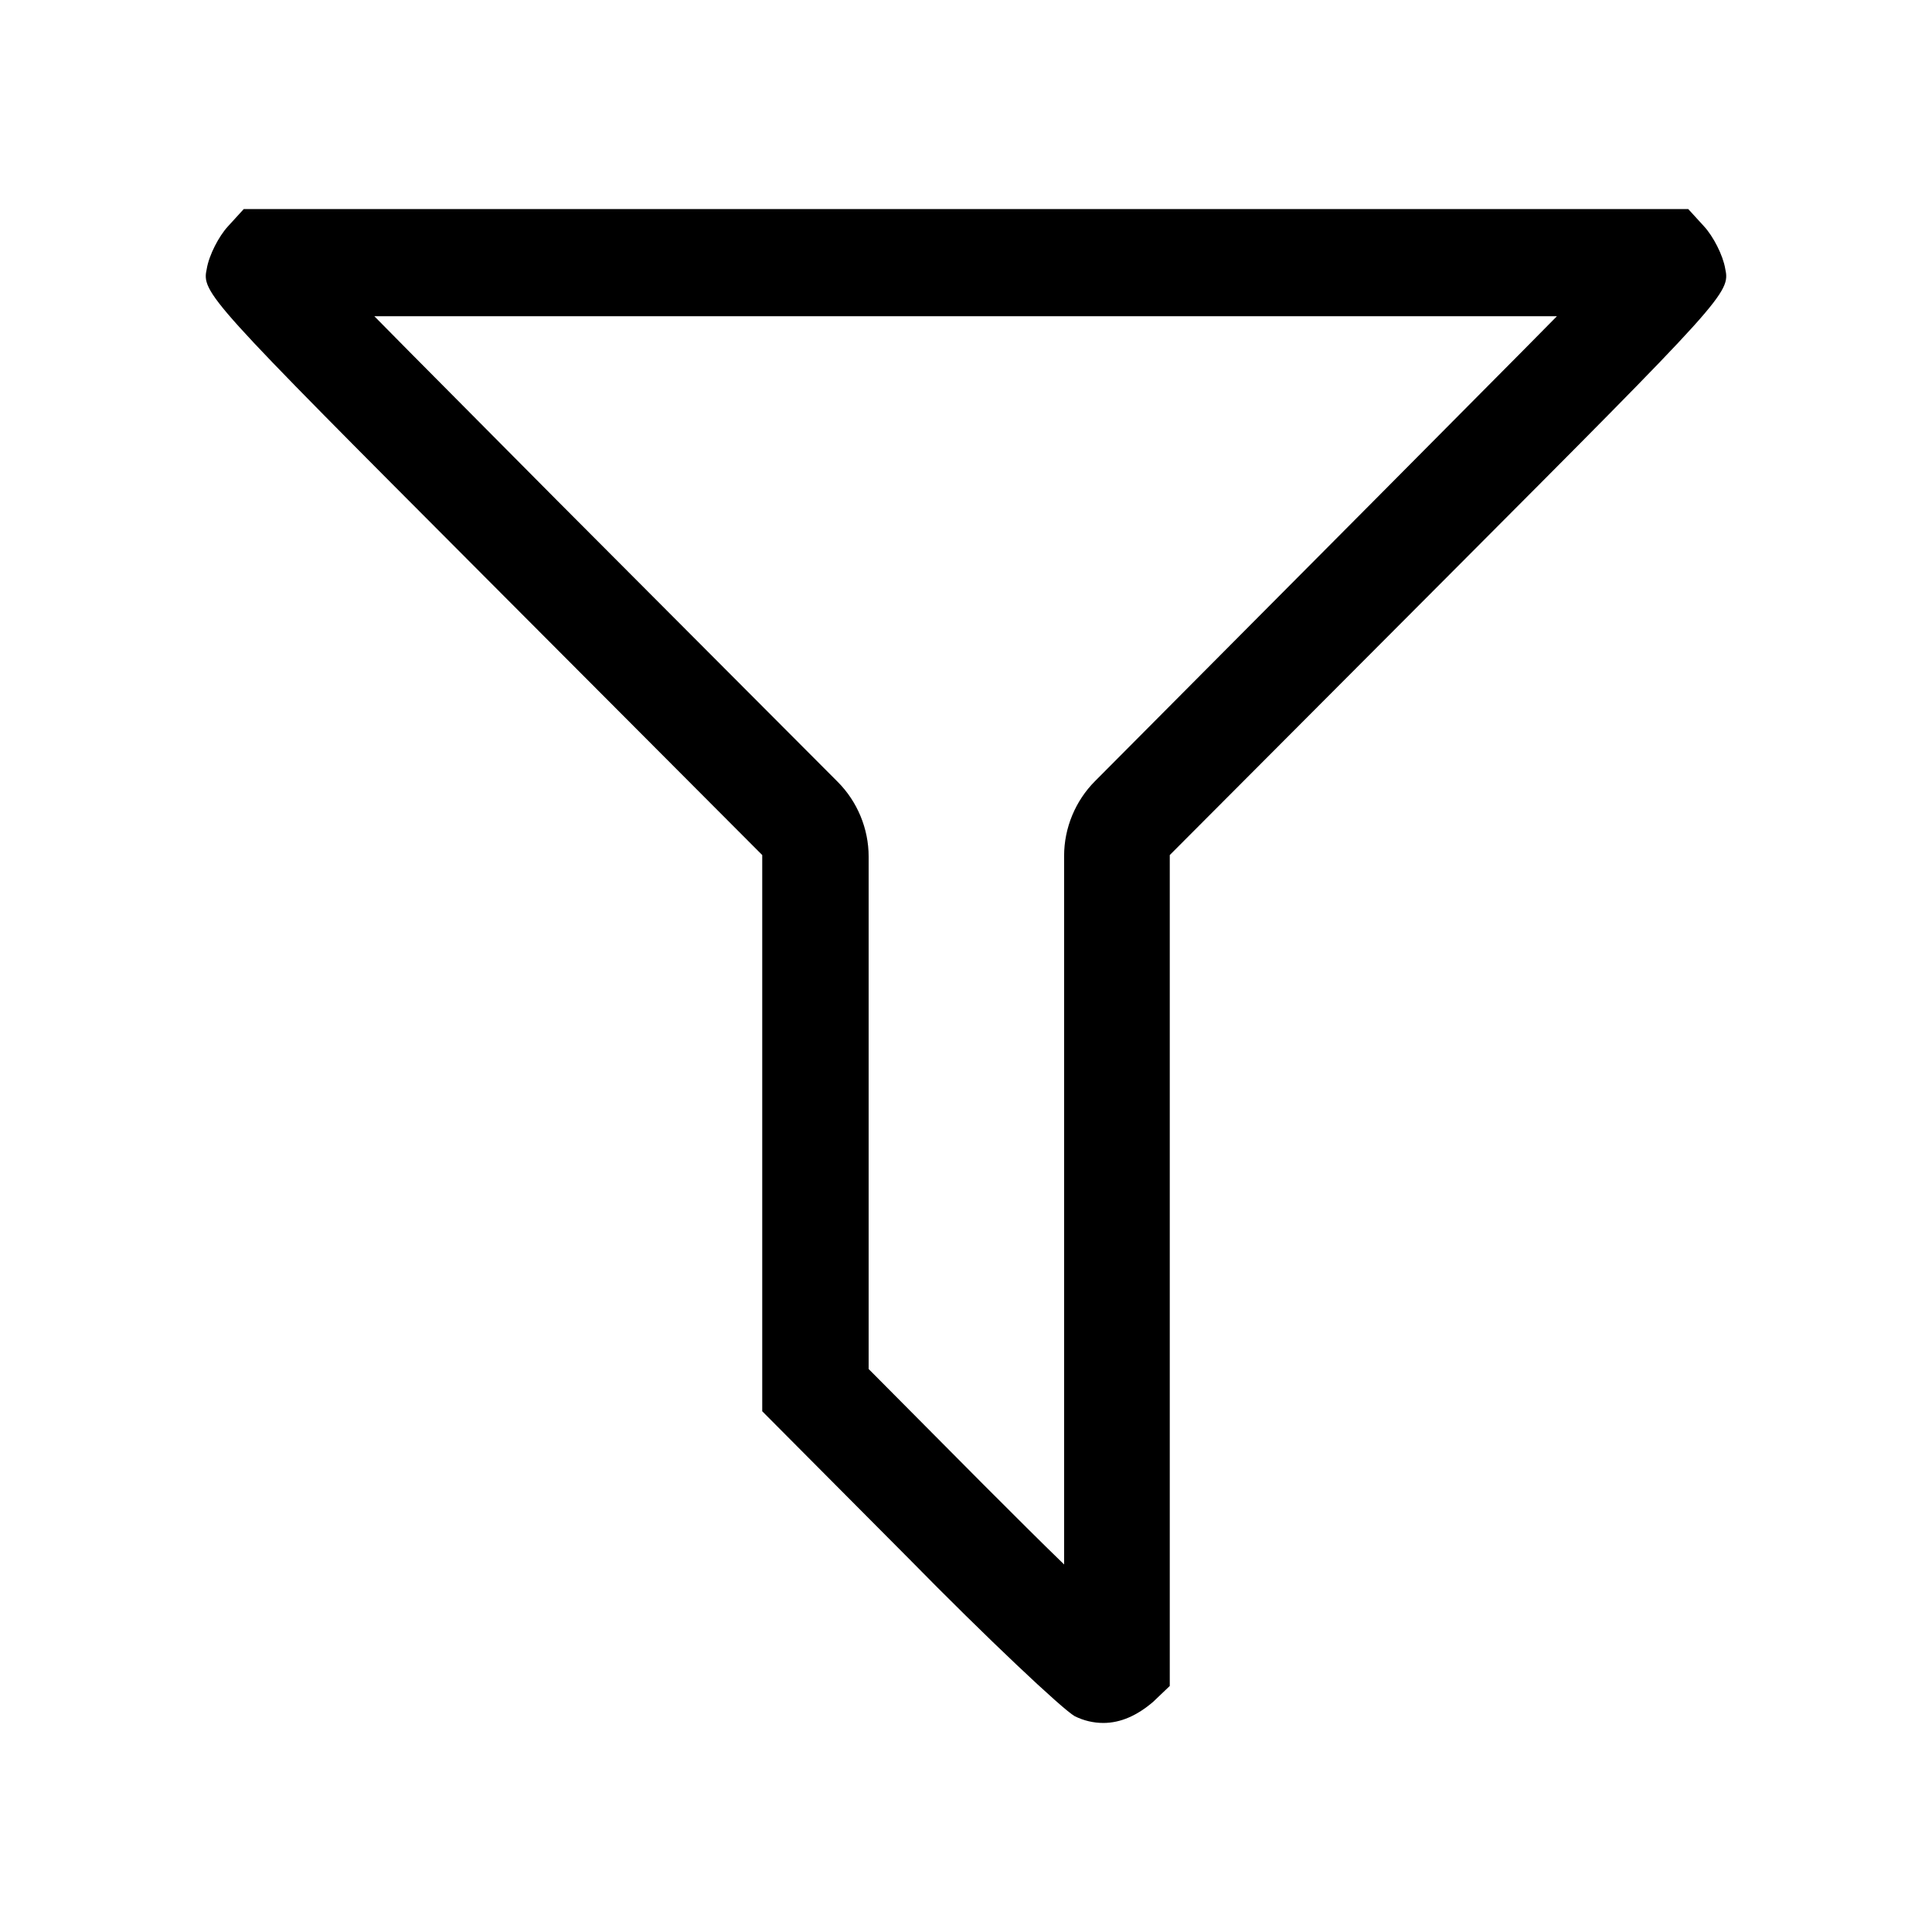 <?xml version="1.0" encoding="UTF-8"?>
<svg xmlns="http://www.w3.org/2000/svg" version="1.1" viewBox="0 0 256 256">
  <!-- Generator: Adobe Illustrator 28.6.0, SVG Export Plug-In . SVG Version: 1.2.0 Build 709)  -->
  <g>
    <g id="Layer_1">
      <path d="M206.5,41.7c-5.7,5.8-13.8,13.9-24.3,24.5h0c0,0-37.1,37.3-37.1,37.3-2.6,2.6-4.1,6.2-4.1,9.9v93.9c-3.1-3-6.7-6.6-10.7-10.6,0,0,0,0,0,0l-15.2-15.3v-67.9c0-3.7-1.5-7.3-4.1-9.9l-37.1-37.2h0c-10.5-10.6-18.6-18.7-24.3-24.5h157M223.7,27.7H32.3l-2.1,2.3c-1.2,1.3-2.5,3.8-2.8,5.6-.7,3.2,0,3.9,36.5,40.5l37.1,37.2v73.7l19.3,19.4c10.5,10.7,20.5,20.1,22.1,21,1.2.6,2.5.9,3.8.9,2.3,0,4.5-1,6.6-2.8l2.2-2.1v-110.1l37.1-37.2c36.5-36.6,37.2-37.3,36.5-40.5-.3-1.8-1.6-4.3-2.8-5.6l-2.1-2.3h0Z"/>
    </g>
  </g>
</svg>